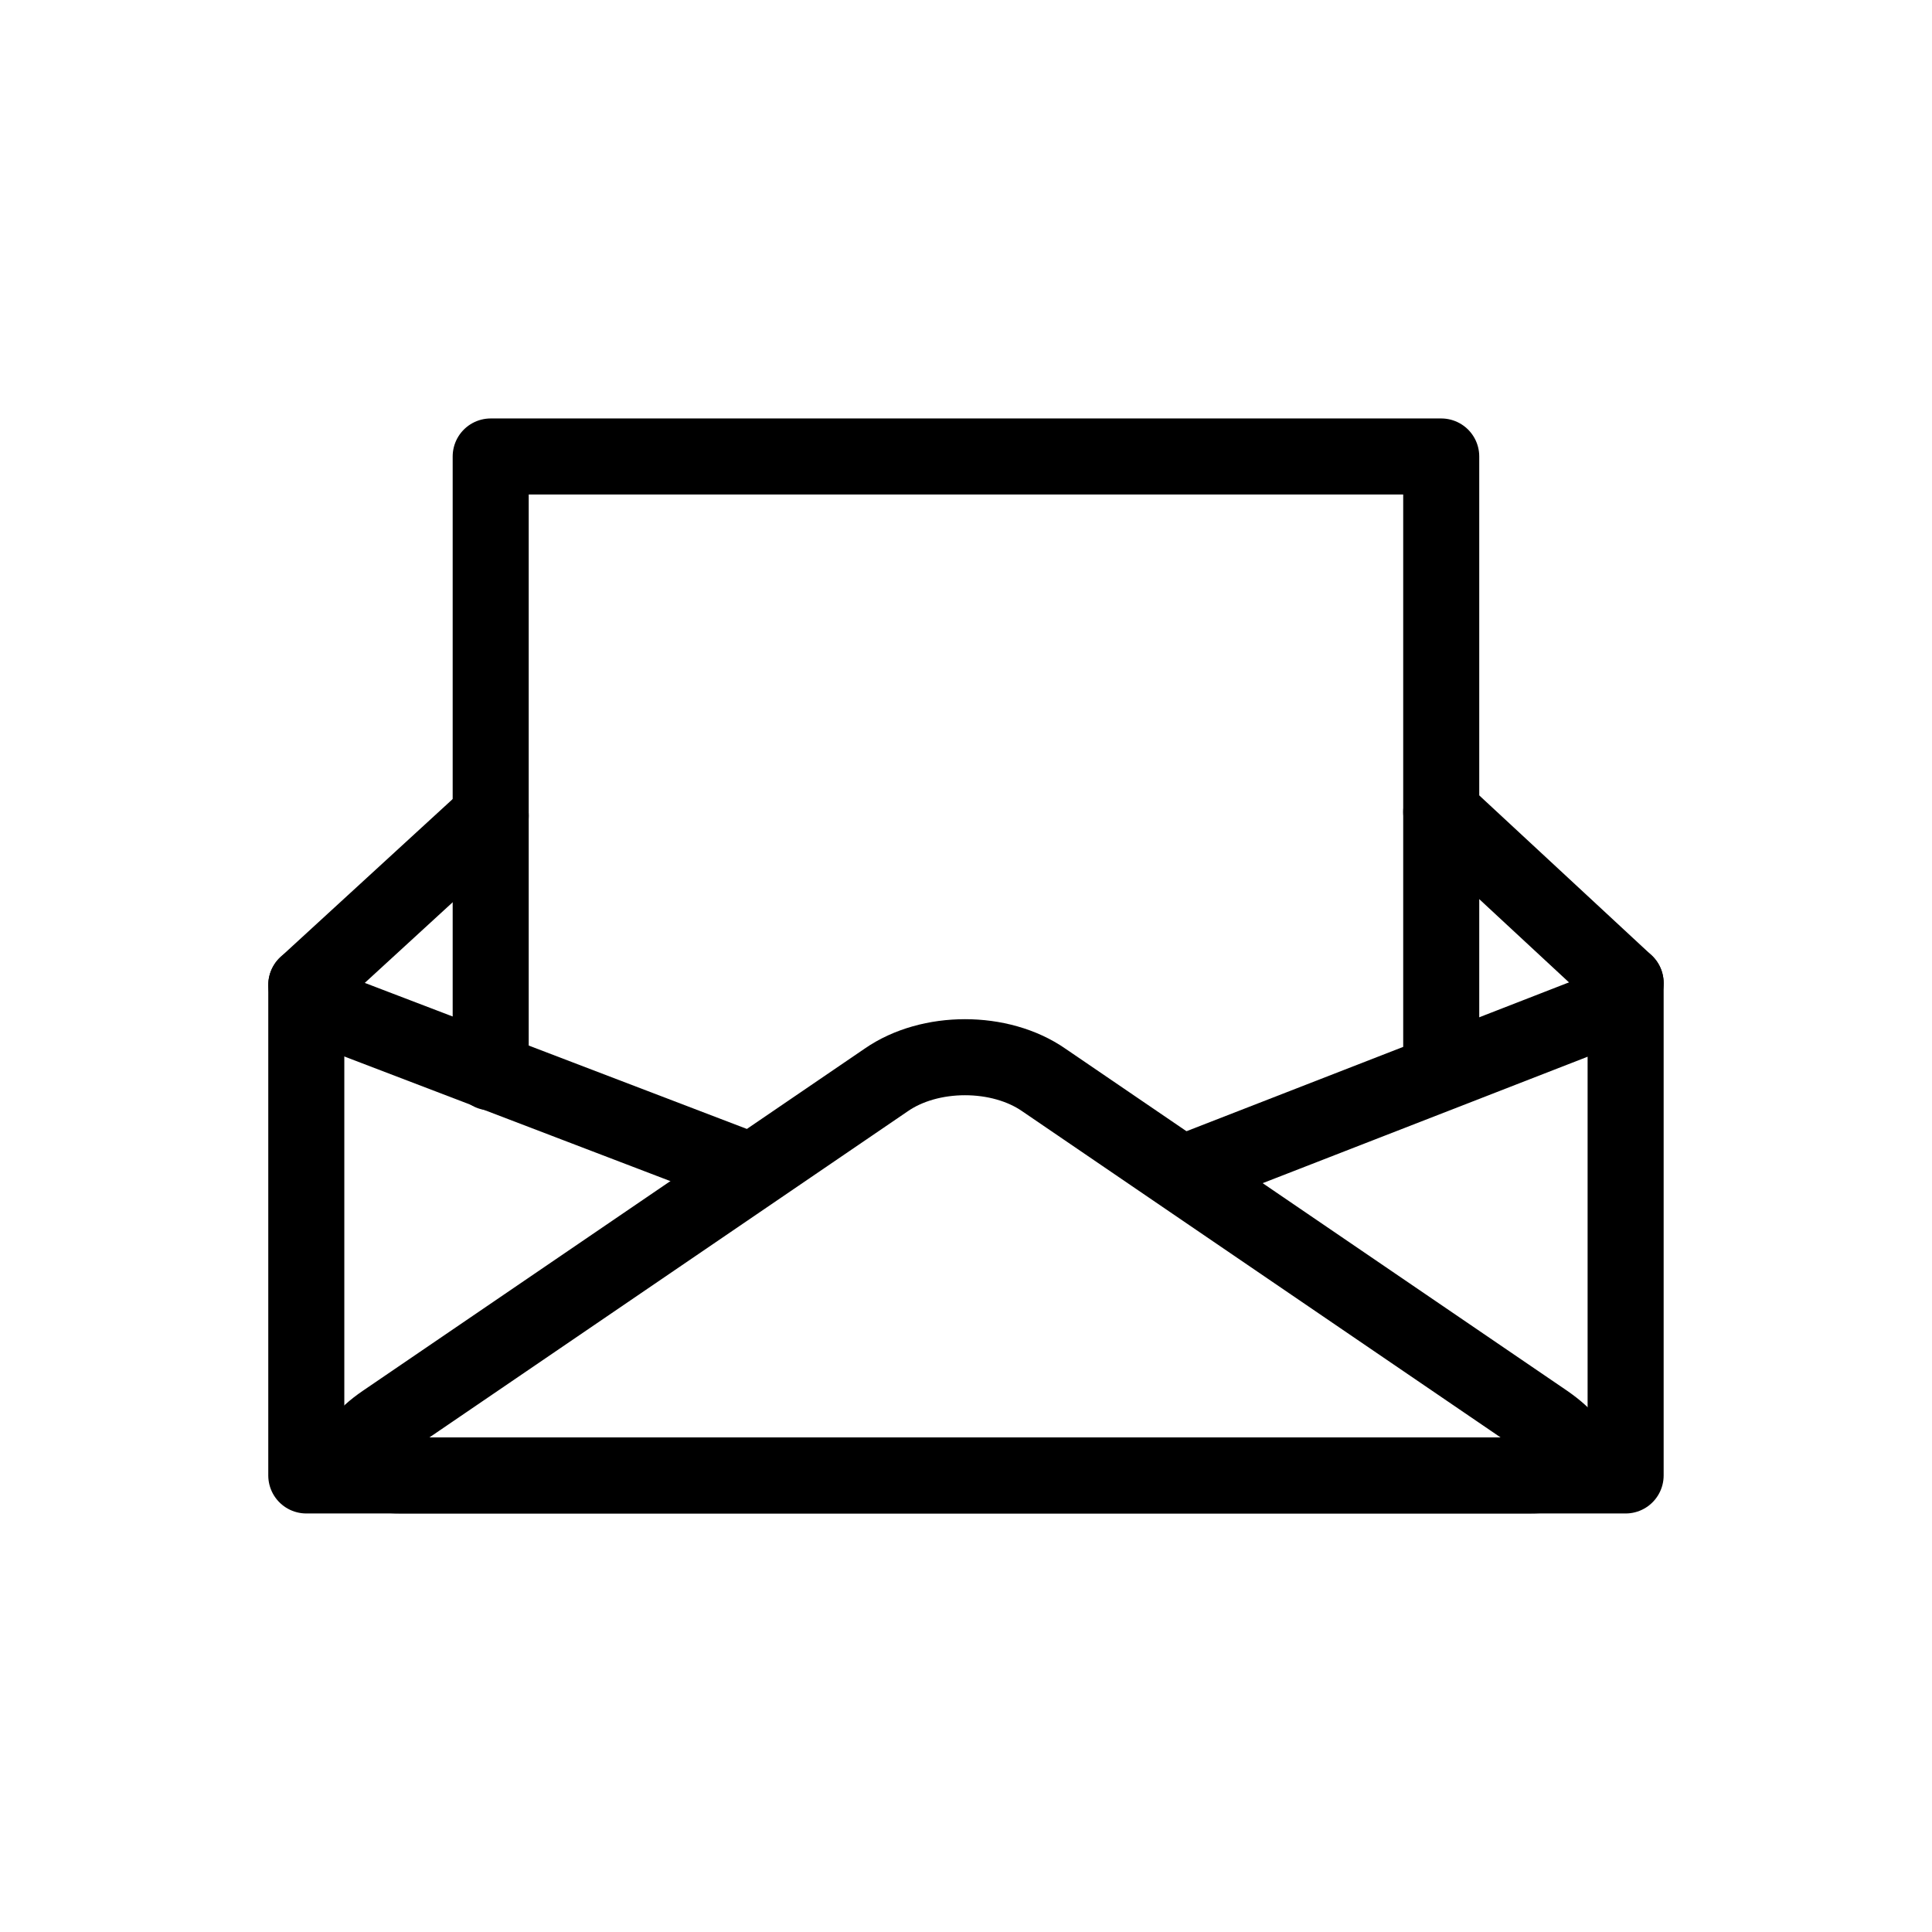 <?xml version="1.0" encoding="UTF-8"?>
<!-- Uploaded to: ICON Repo, www.iconrepo.com, Generator: ICON Repo Mixer Tools -->
<svg width="800px" height="800px" version="1.1" viewBox="144 144 512 512" xmlns="http://www.w3.org/2000/svg">
 <g fill="none" stroke="#000000" stroke-linecap="round" stroke-linejoin="round" stroke-miterlimit="10" stroke-width="4">
  <path transform="matrix(5.038 0 0 5.038 148.09 148.09)" d="m84.7 50.9v25.9h-69.4v-25.8"/>
  <path transform="matrix(5.038 0 0 5.038 148.09 148.09)" d="m20.3 76.8c-2.8 0-3.1-1.3-0.9-2.8l26.4-18c2.3-1.6 6-1.6 8.3 0l26.4 18c2.3 1.6 1.9 2.8-0.9 2.8z"/>
  <path transform="matrix(5.038 0 0 5.038 148.09 148.09)" d="m16.2 52.2 22.5 8.6"/>
  <path transform="matrix(5.038 0 0 5.038 148.09 148.09)" d="m83.8 52.2-22.1 8.6"/>
  <path transform="matrix(5.038 0 0 5.038 148.09 148.09)" d="m75 55.6v-32.4h-50v32.4"/>
  <path transform="matrix(5.038 0 0 5.038 148.09 148.09)" d="m25 42.1-9.7 8.899"/>
  <path transform="matrix(5.038 0 0 5.038 148.09 148.09)" d="m84.7 50.9-9.7-8.999"/>
 </g>
</svg>
